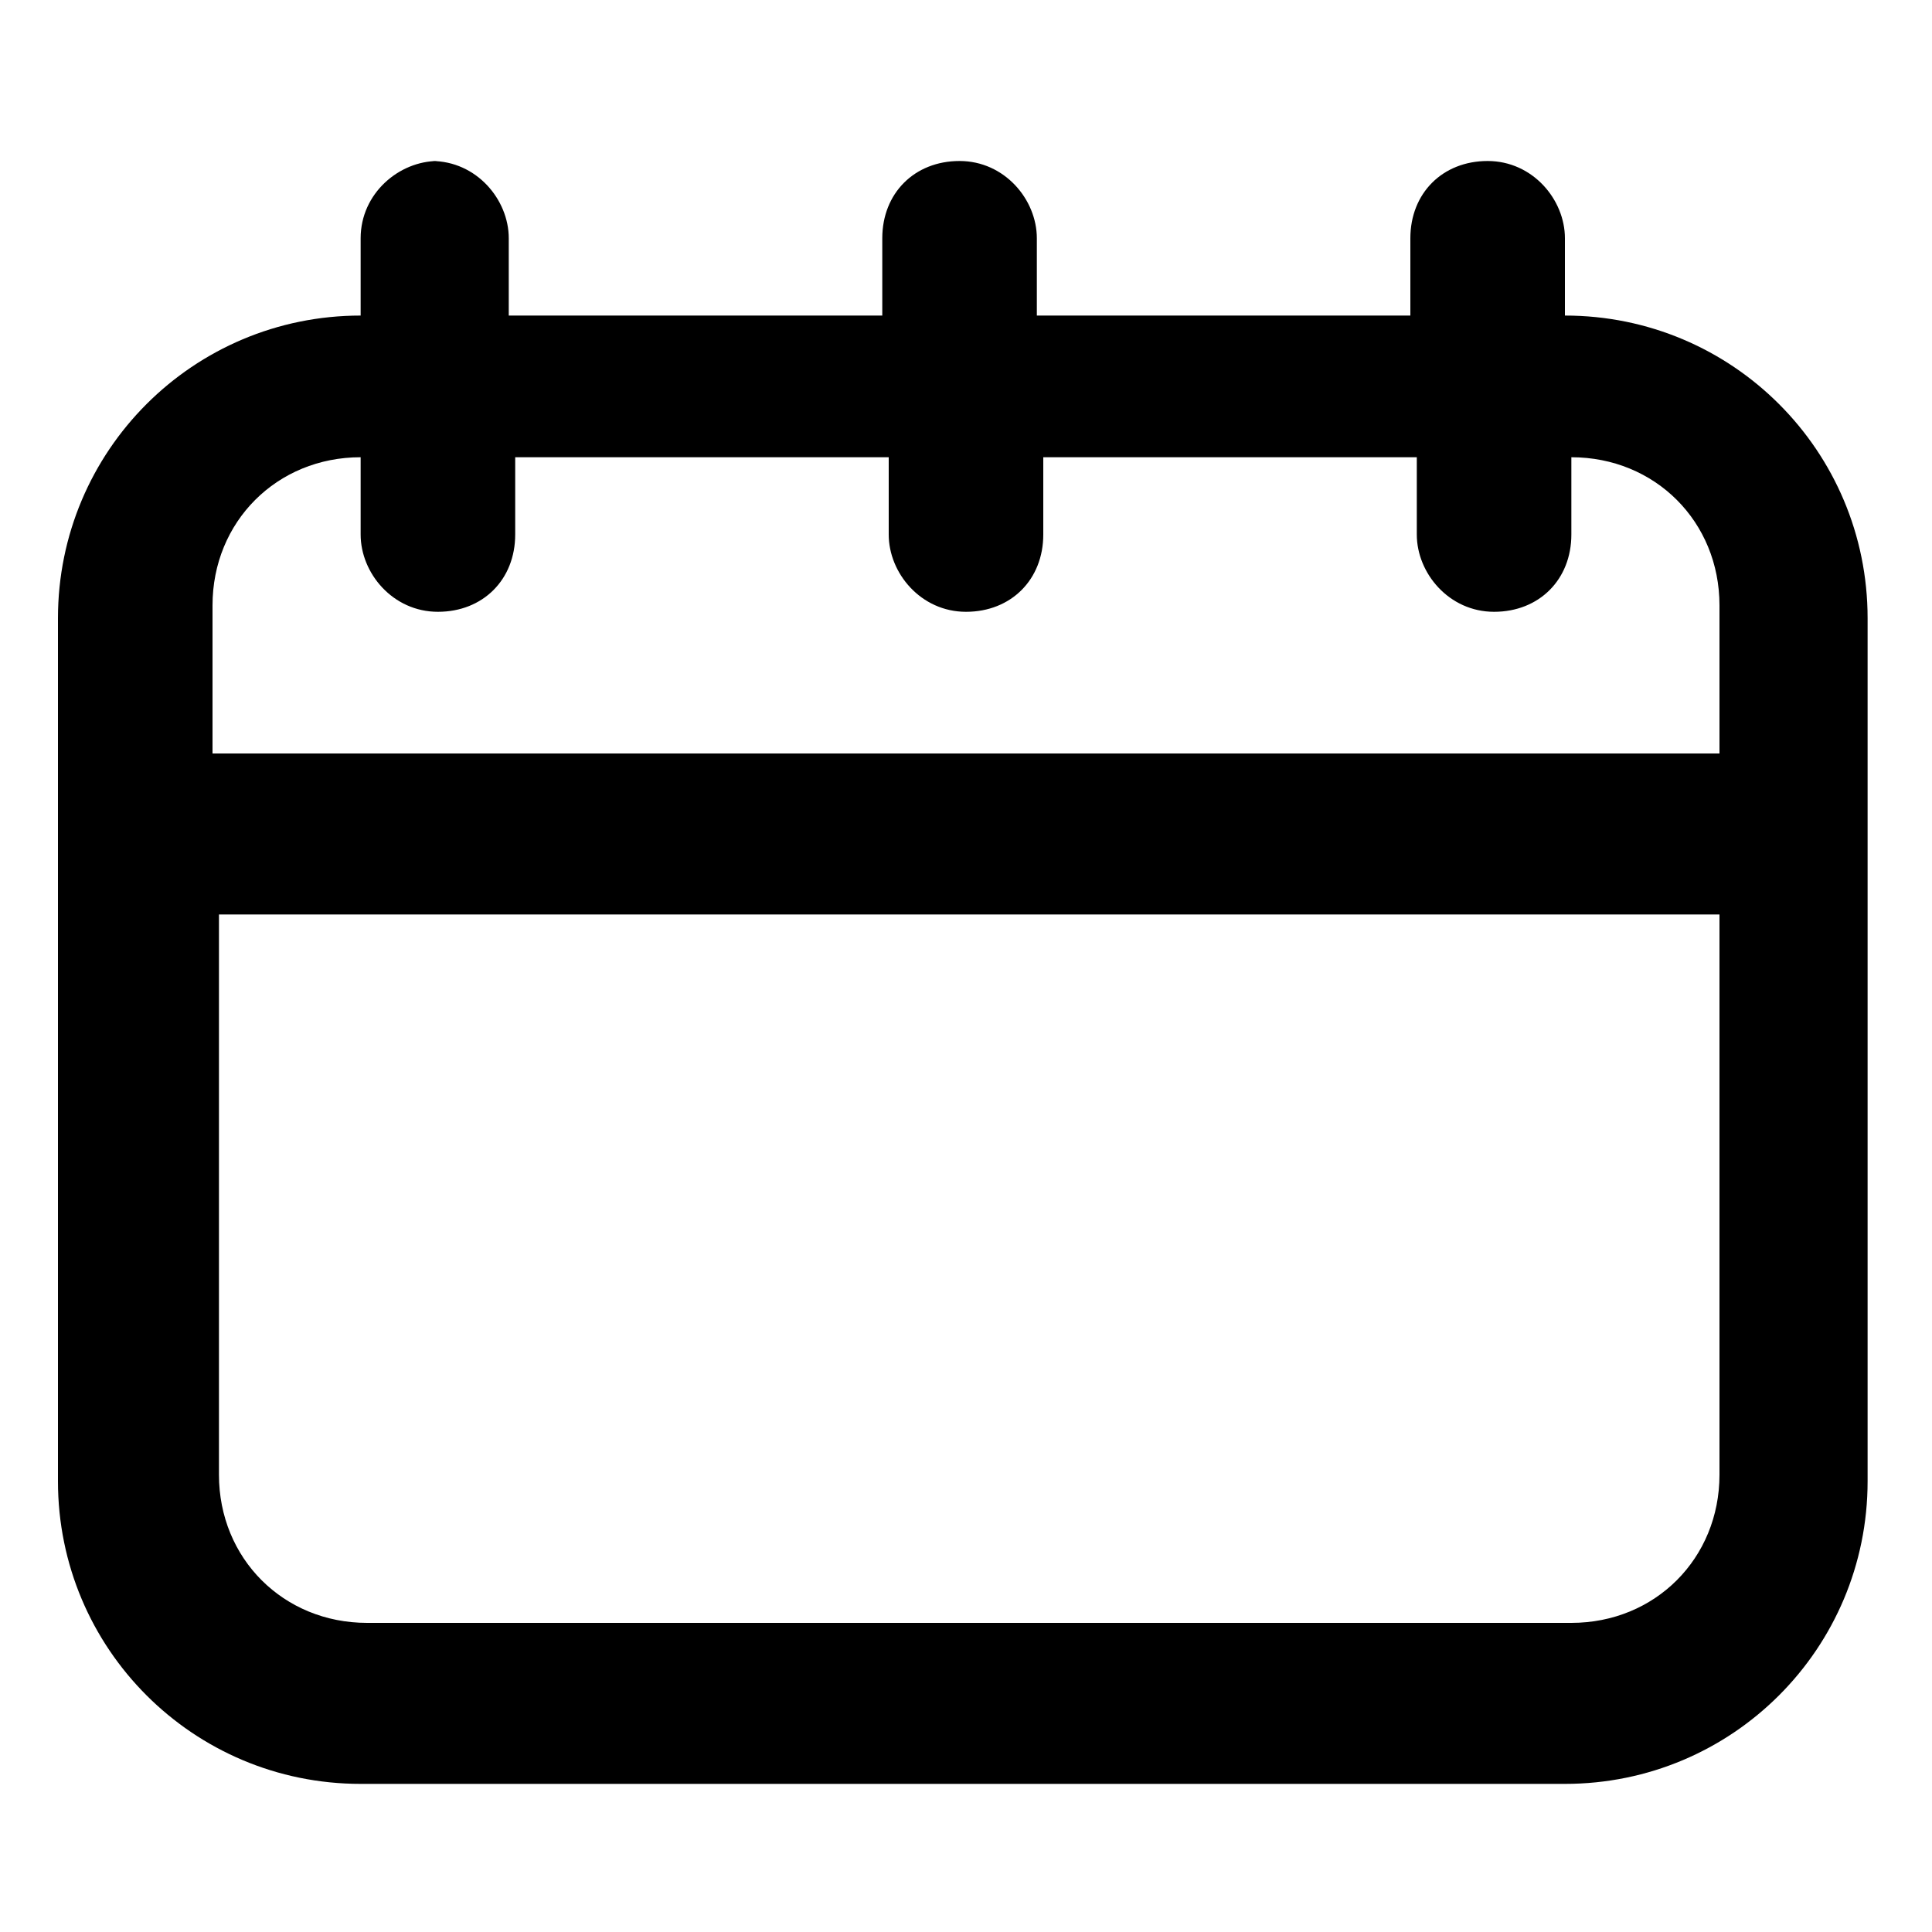 <svg xmlns="http://www.w3.org/2000/svg" id="_&#x5716;&#x5C64;_1" data-name="&#x5716;&#x5C64;_1" viewBox="0 0 30 30"><path d="M6.8,2.5c-.6,0-1.2.5-1.2,1.2v1.2c-2.6,0-4.7,2.1-4.7,4.7v13.4c0,2.6,2.1,4.7,4.7,4.7h18.7c2.6,0,4.7-2.1,4.7-4.7v-13.4c0-2.6-2.1-4.7-4.7-4.7v-1.2c0-.6-.5-1.2-1.2-1.2s-1.2.5-1.2,1.2v1.2h-5.8v-1.2c0-.6-.5-1.2-1.2-1.2s-1.2.5-1.2,1.2v1.2h-5.8v-1.2c0-.6-.5-1.2-1.2-1.2h0ZM26.7,22.9c0,1.3-1,2.3-2.3,2.3H5.7c-1.3,0-2.3-1-2.3-2.3v-8.7h23.3v8.7h0ZM13.8,7.1v1.2c0,.6.5,1.2,1.2,1.2s1.2-.5,1.2-1.2v-1.2h5.8v1.2c0,.6.5,1.2,1.2,1.2s1.2-.5,1.2-1.2v-1.2c1.3,0,2.3,1,2.3,2.3v2.3H3.3v-2.3c0-1.3,1-2.3,2.3-2.3v1.2c0,.6.5,1.2,1.2,1.2s1.2-.5,1.2-1.2v-1.2h5.8Z"></path></svg>